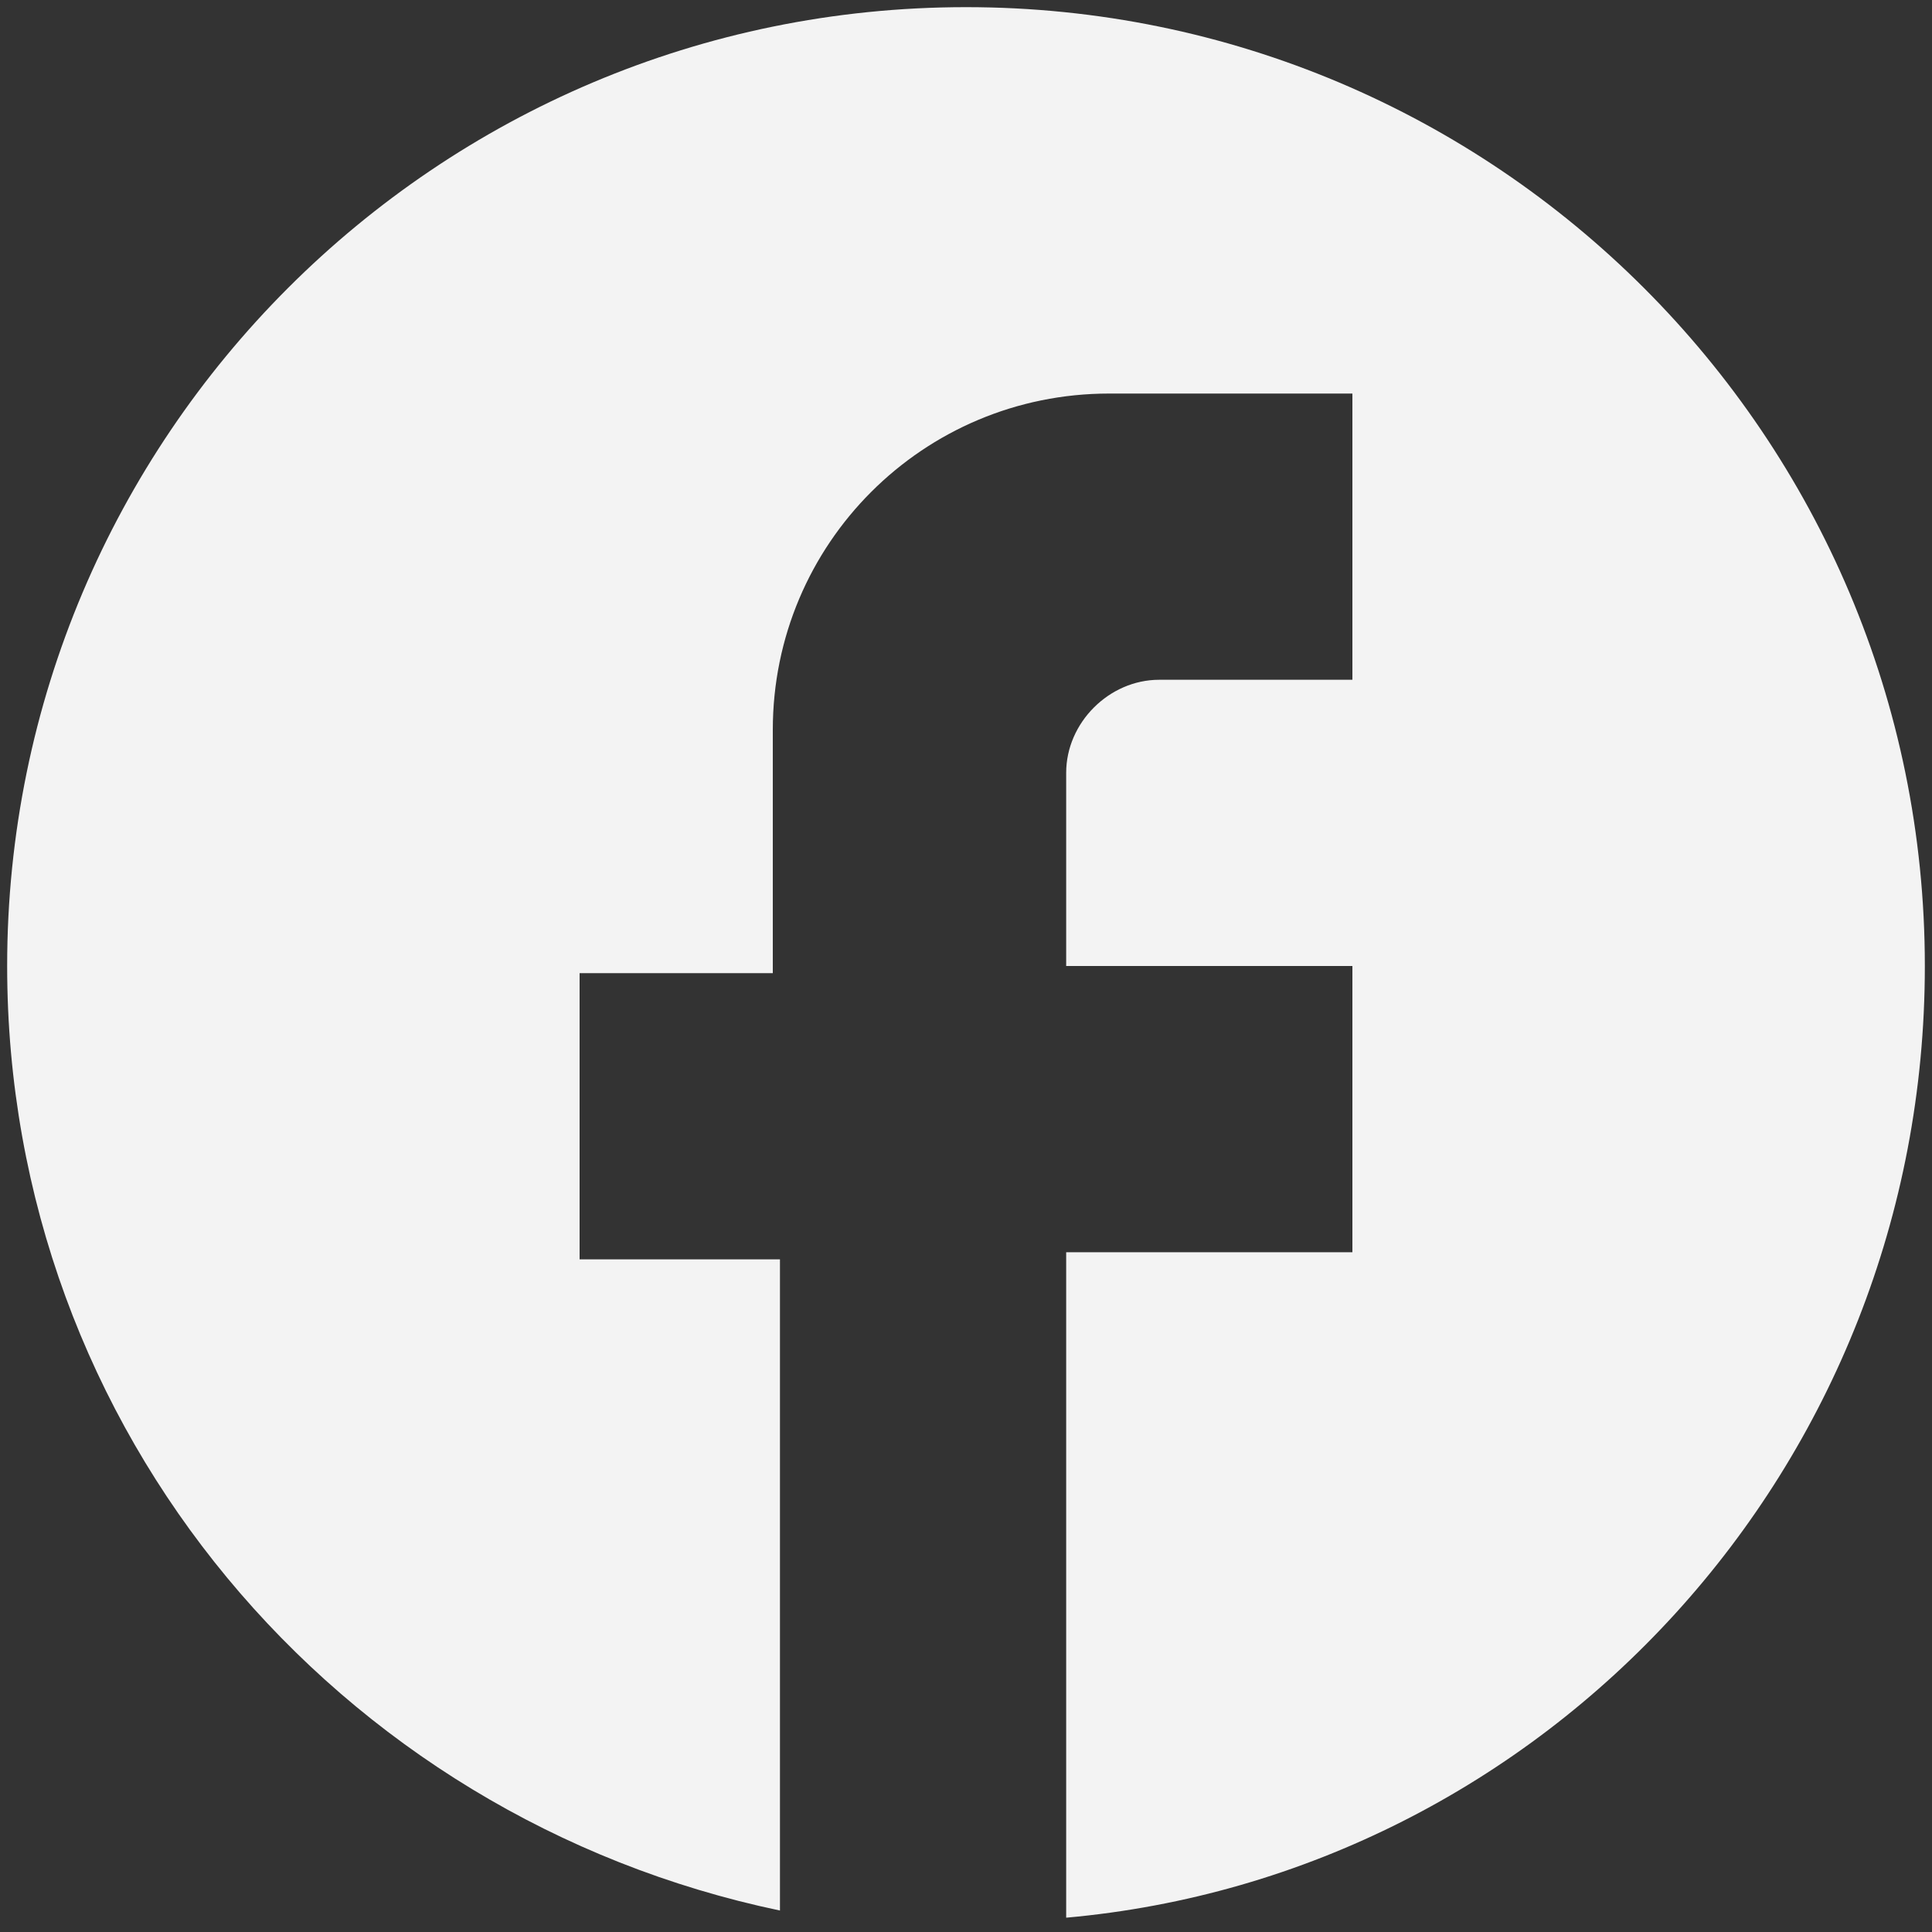 <?xml version="1.0" encoding="utf-8"?>
<svg xmlns="http://www.w3.org/2000/svg" xmlns:graph="http://ns.adobe.com/Graphs/1.0/" xmlns:i="http://ns.adobe.com/AdobeIllustrator/10.0/" xmlns:x="http://ns.adobe.com/Extensibility/1.0/" xmlns:xlink="http://www.w3.org/1999/xlink" version="1.1" id="Layer_1" x="0px" y="0px" width="27px" height="27px" viewBox="0 0 27 27" style="enable-background:new 0 0 27 27;">
<rect x="0" y="0" width="27" height="27" fill="#333333" stroke="none"/>
<style type="text/css">
	.st0{fill:#F3F3F3;}
</style>

<path class="st0" d="M26.9,13.5c0-7.4-6-13.4-13.4-13.4c-7.4,0-13.4,6-13.4,13.4c0,6.5,4.6,11.9,10.8,13.2v-9.1H8.1v-4h2.7v-3.4&#xA;	c0-2.6,2.1-4.7,4.7-4.7h3.4v4h-2.7c-0.7,0-1.3,0.6-1.3,1.3v2.7h4v4h-4v9.3C21.6,26.2,26.9,20.5,26.9,13.5z"/>
</svg>